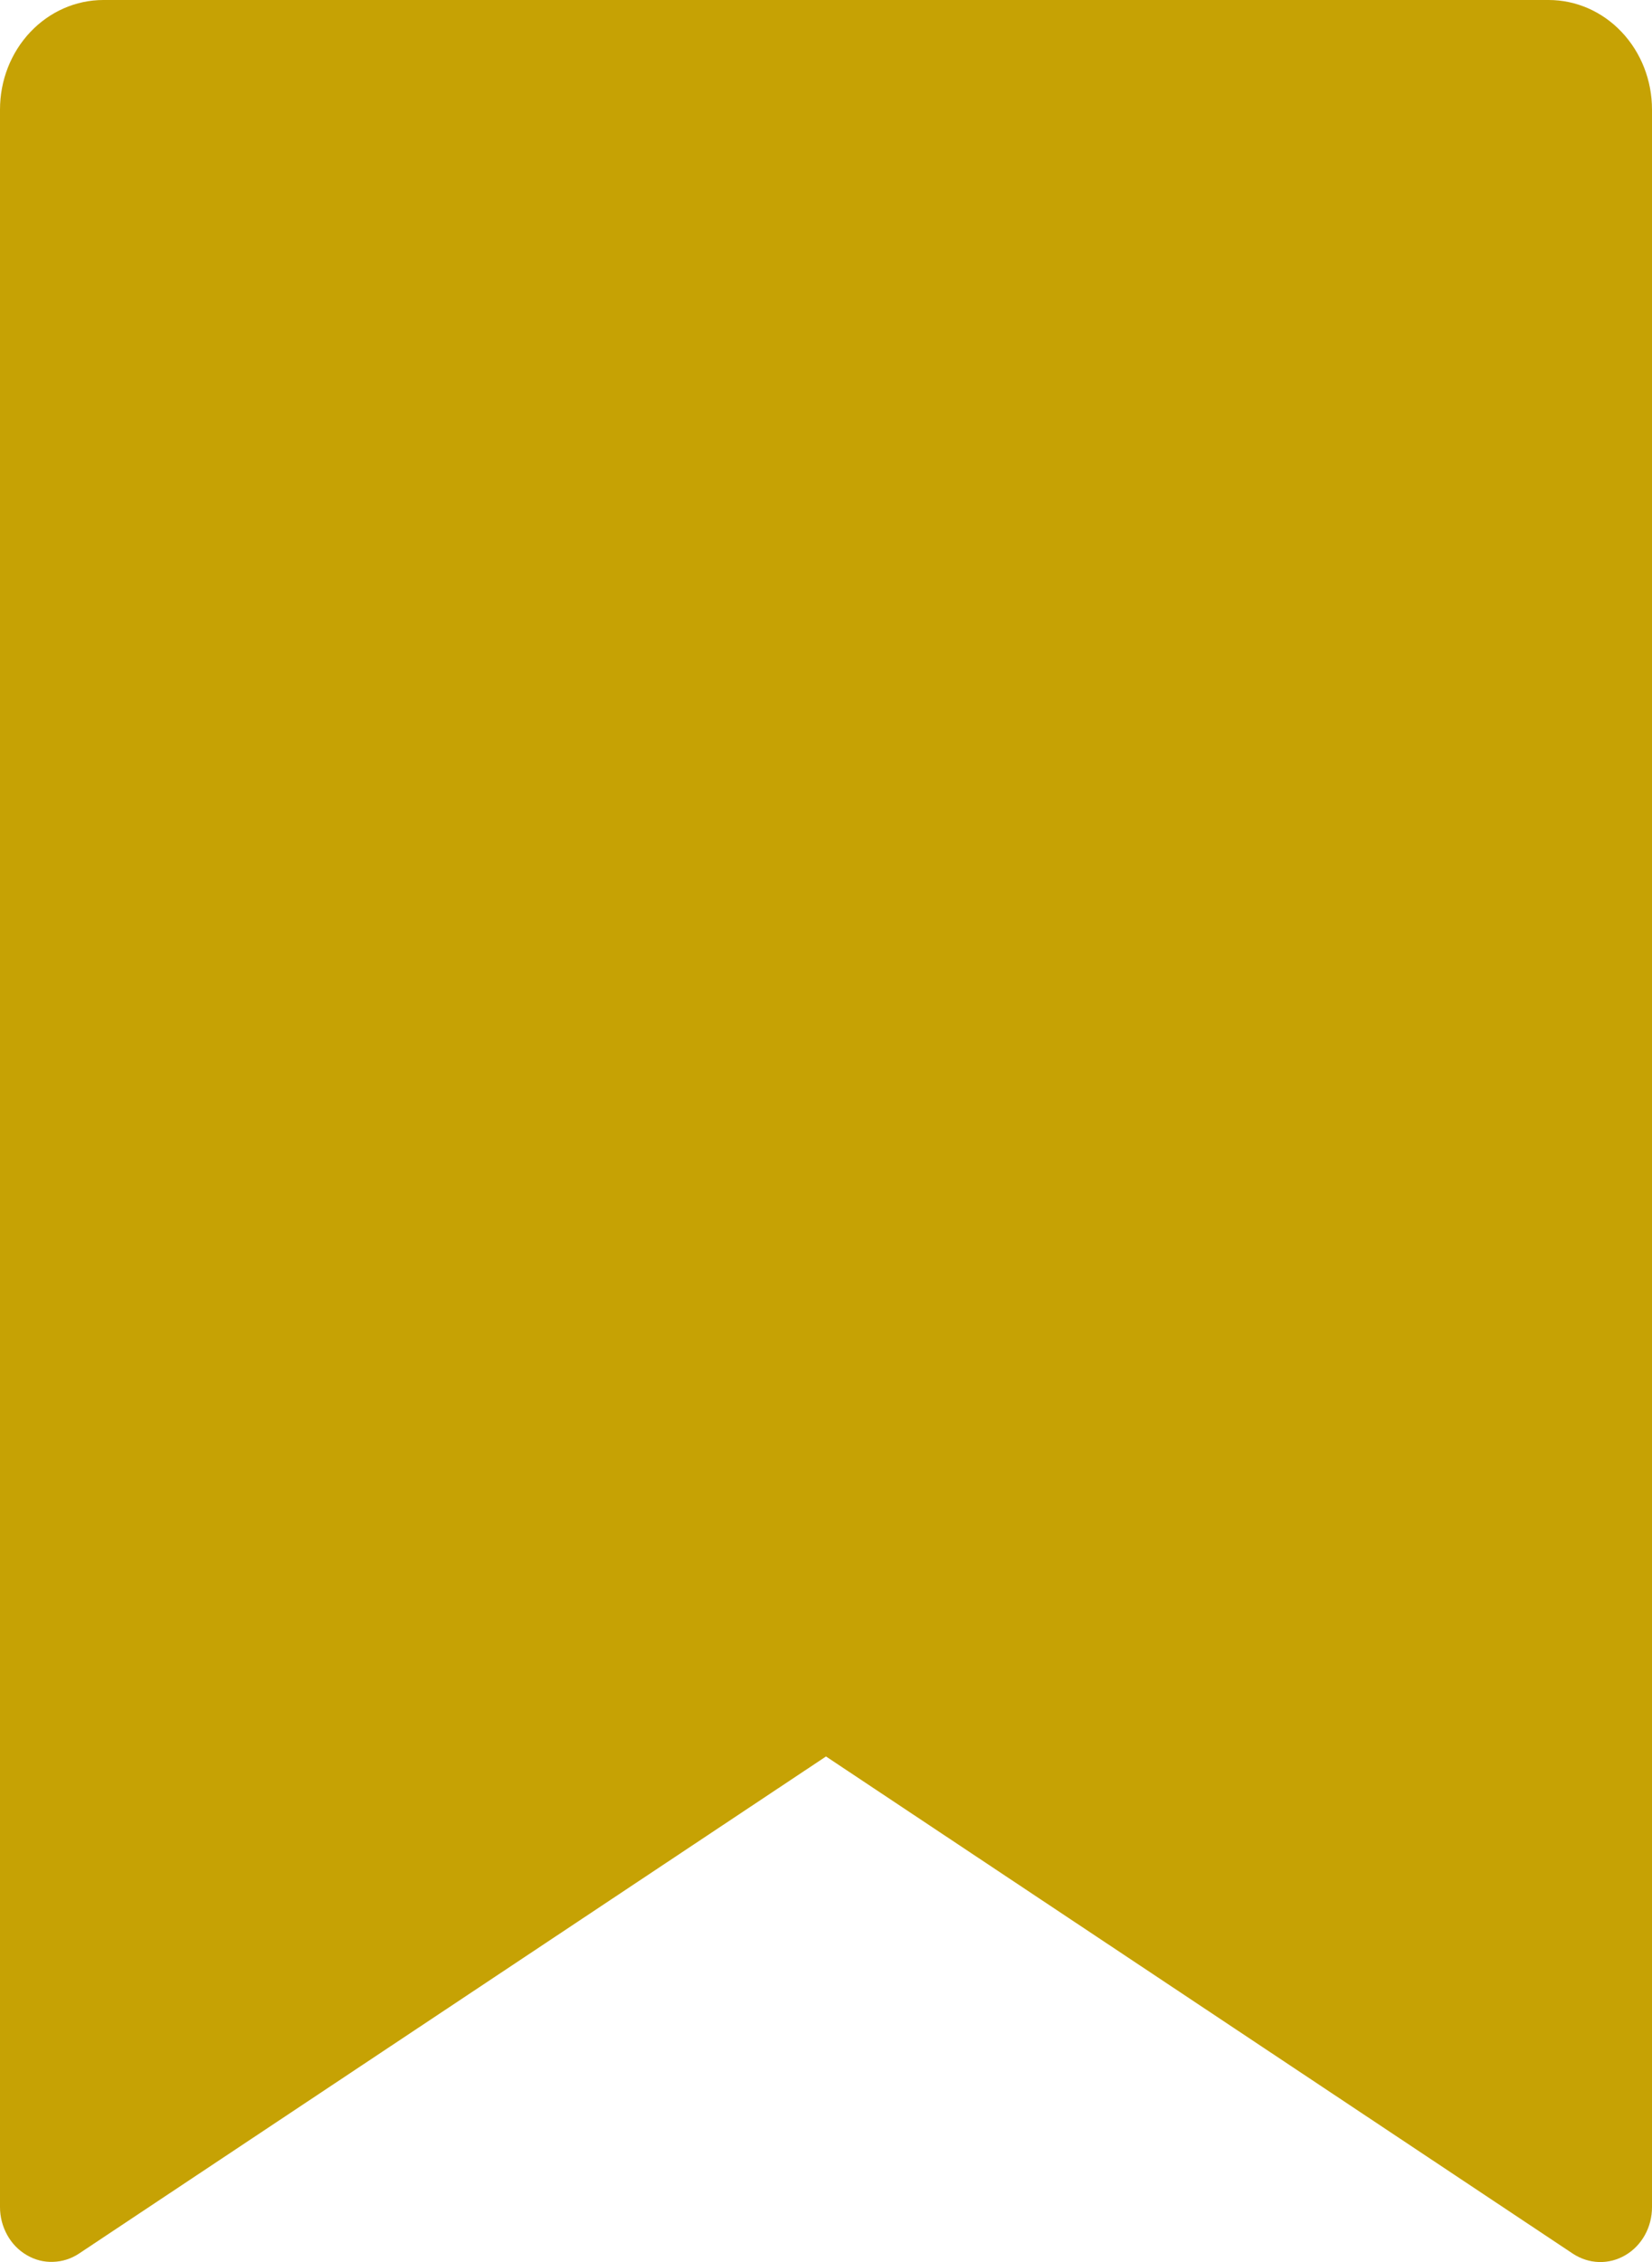 <svg width="19" height="26" viewBox="0 0 19 26" fill="none" xmlns="http://www.w3.org/2000/svg">
<path d="M1.188 0H17.812C18.127 0 18.43 0.133 18.652 0.369C18.875 0.605 19 0.925 19 1.259V25.369C19 25.482 18.972 25.593 18.918 25.69C18.864 25.787 18.787 25.867 18.694 25.921C18.601 25.976 18.496 26.003 18.39 26C18.284 25.997 18.18 25.963 18.09 25.904L9.5 20.189L0.91 25.902C0.82 25.962 0.717 25.995 0.61 25.998C0.504 26.002 0.4 25.975 0.307 25.92C0.214 25.866 0.136 25.786 0.083 25.689C0.029 25.592 7.89341e-05 25.482 0 25.369V1.259C0 0.925 0.125 0.605 0.348 0.369C0.571 0.133 0.873 0 1.188 0Z" fill="#C6A204"/>
</svg>
